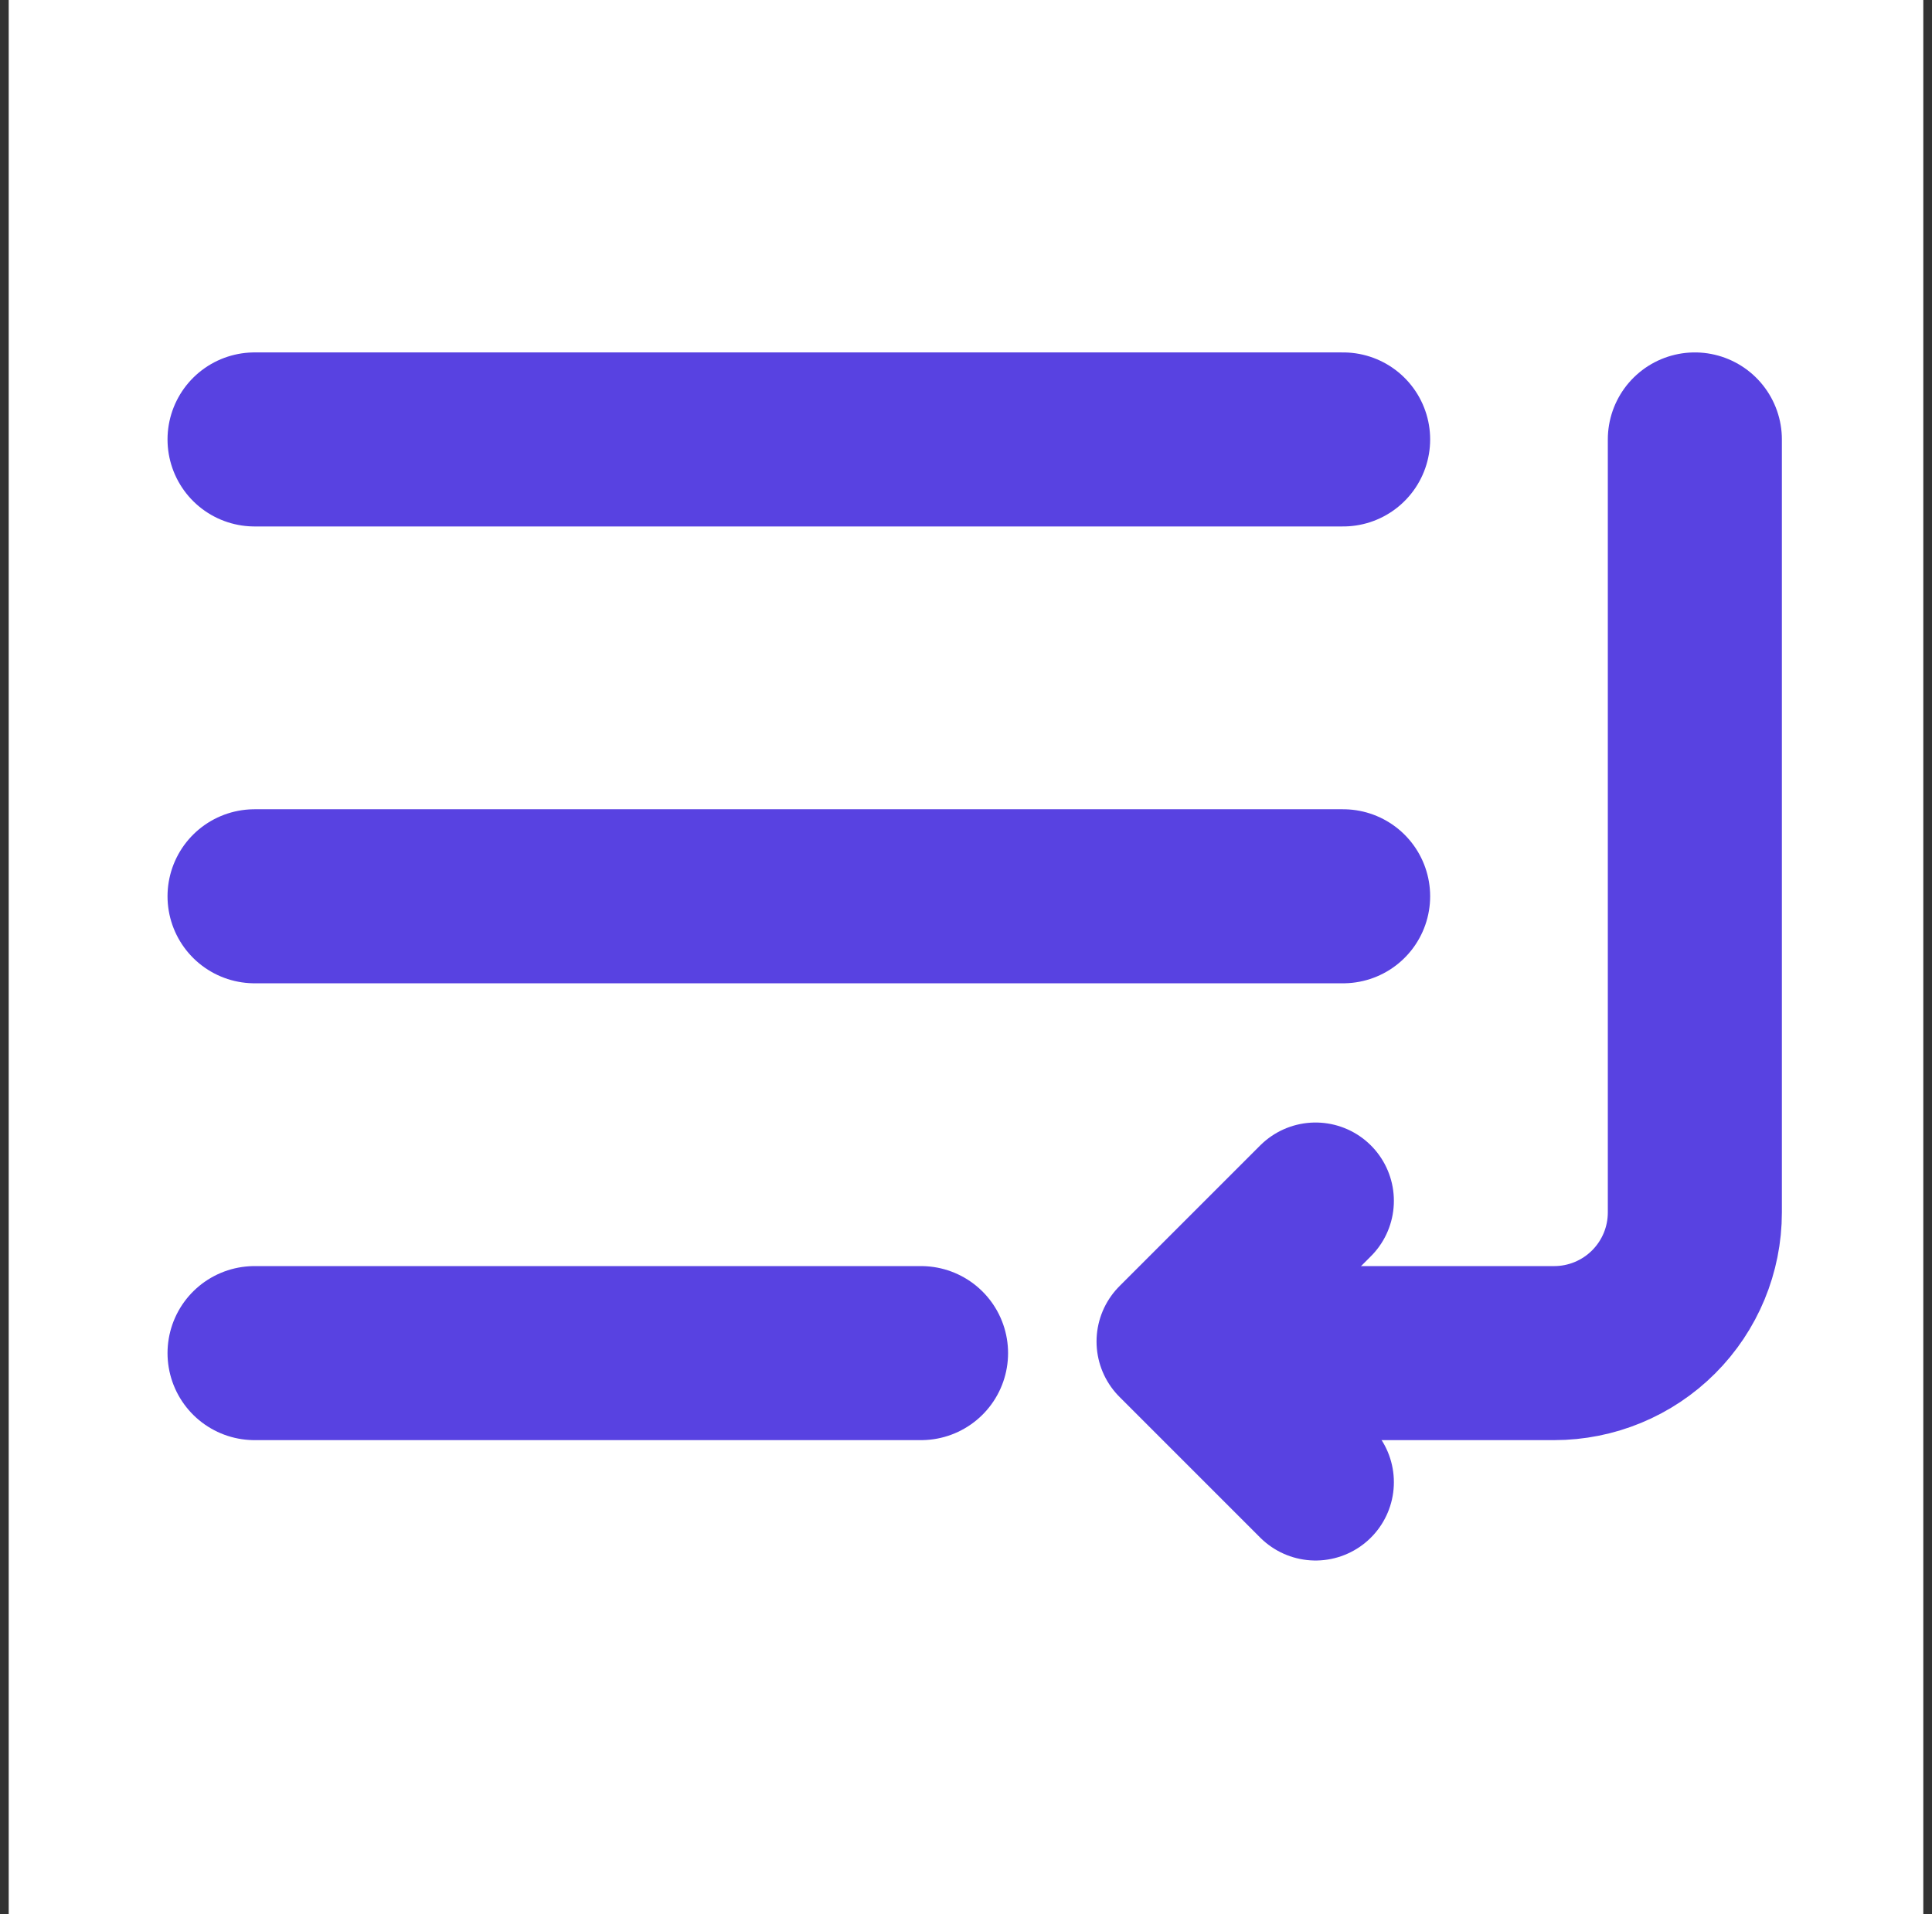 <?xml version="1.0" encoding="UTF-8"?> <svg xmlns="http://www.w3.org/2000/svg" width="111" height="110" viewBox="0 0 111 110" fill="none"><rect x="0" y="0" width="111" height="110" fill="#333333" stroke="none"/><rect width="110" height="110" transform="translate(0.5)" fill="white"></rect><g clip-path="url(#clip0_11573_44935)"><path d="M77.167 51.5H14.625M77.167 25.25H14.625M52.917 77.75H14.625M97.375 25.25V69.667C97.375 71.811 96.523 73.867 95.007 75.382C93.492 76.898 91.436 77.75 89.292 77.75H69.083" stroke="#5842E1" stroke-width="10" stroke-linecap="round" stroke-linejoin="round"></path><path d="M75.583 69L67.5 77.083L75.583 85.167" stroke="#5842E1" stroke-width="9" stroke-linecap="round" stroke-linejoin="round"></path></g><defs><clipPath id="clip0_11573_44935"><rect width="93" height="70" fill="white" transform="translate(9.5 20)"></rect></clipPath></defs></svg> 
